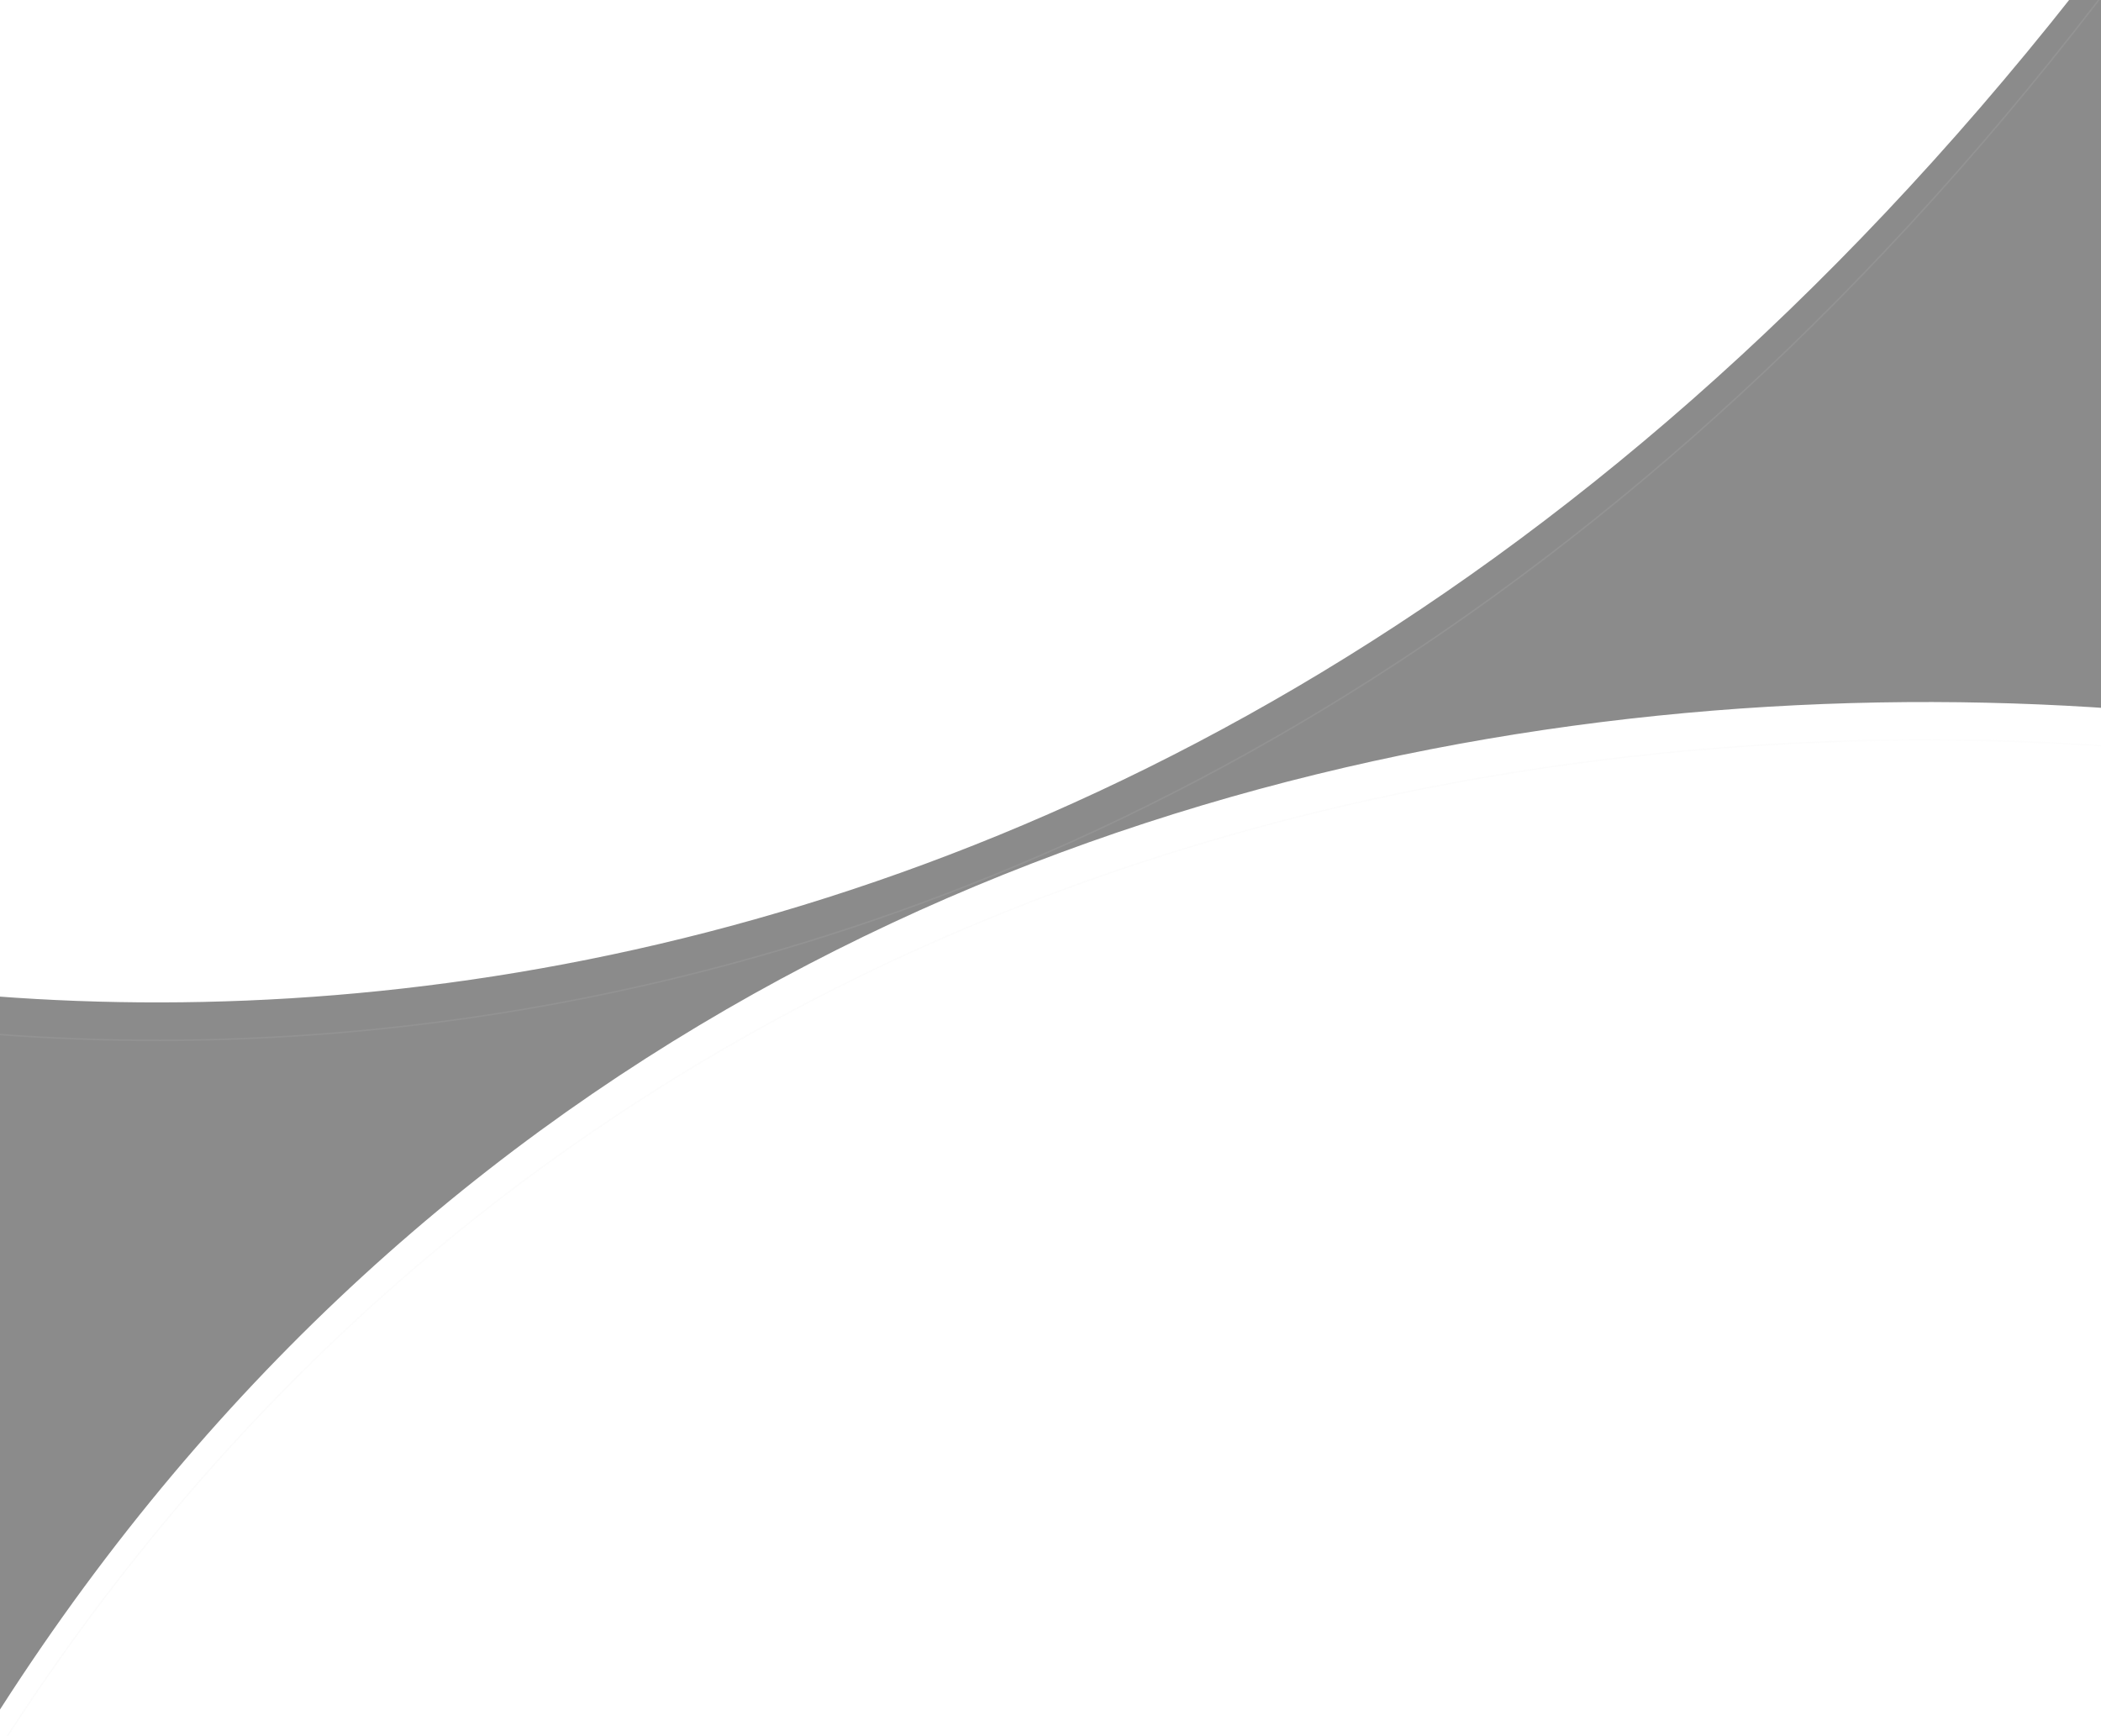 <svg width="1440" height="1190" viewBox="0 0 1440 1190" fill="none" xmlns="http://www.w3.org/2000/svg">
<g opacity="0.5">
<g filter="url(#filter0_ii_791_90368)">
<path d="M1545.91 -150.981C896.12 835.028 1.709 779.432 -364.272 628.382L-514 544.188L-65.832 1310.13C475.677 299.465 1691.17 440.667 2032.1 679.94L1545.91 -150.981Z" fill="#F8F9F9"/>
<path d="M1545.91 -150.981C896.12 835.028 1.709 779.432 -364.272 628.382L-514 544.188L-65.832 1310.13C475.677 299.465 1691.17 440.667 2032.1 679.94L1545.91 -150.981Z" fill="#181818"/>
</g>
<path d="M1545.91 -150.981C896.12 835.028 1.709 779.432 -364.272 628.382L-514 544.188L-65.832 1310.13C475.677 299.465 1691.17 440.667 2032.1 679.94L1545.91 -150.981Z" stroke="url(#paint0_linear_791_90368)" stroke-opacity="0.09"/>
</g>
<defs>
<filter id="filter0_ii_791_90368" x="-515.364" y="-227.928" width="2547.89" height="1589.08" filterUnits="userSpaceOnUse" color-interpolation-filters="sRGB">
<feFlood flood-opacity="0" result="BackgroundImageFix"/>
<feBlend mode="normal" in="SourceGraphic" in2="BackgroundImageFix" result="shape"/>
<feColorMatrix in="SourceAlpha" type="matrix" values="0 0 0 0 0 0 0 0 0 0 0 0 0 0 0 0 0 0 127 0" result="hardAlpha"/>
<feOffset dy="50"/>
<feGaussianBlur stdDeviation="26.75"/>
<feComposite in2="hardAlpha" operator="arithmetic" k2="-1" k3="1"/>
<feColorMatrix type="matrix" values="0 0 0 0 0.114 0 0 0 0 0.114 0 0 0 0 0.114 0 0 0 1 0"/>
<feBlend mode="normal" in2="shape" result="effect1_innerShadow_791_90368"/>
<feColorMatrix in="SourceAlpha" type="matrix" values="0 0 0 0 0 0 0 0 0 0 0 0 0 0 0 0 0 0 127 0" result="hardAlpha"/>
<feOffset dy="-76"/>
<feGaussianBlur stdDeviation="100"/>
<feComposite in2="hardAlpha" operator="arithmetic" k2="-1" k3="1"/>
<feColorMatrix type="matrix" values="0 0 0 0 0.099 0 0 0 0 0.098 0 0 0 0 0.098 0 0 0 1 0"/>
<feBlend mode="normal" in2="effect1_innerShadow_791_90368" result="effect2_innerShadow_791_90368"/>
</filter>
<linearGradient id="paint0_linear_791_90368" x1="1304.32" y1="-826.443" x2="777.152" y2="1494.93" gradientUnits="userSpaceOnUse">
<stop offset="0.176" stop-color="#CFCFCF"/>
<stop offset="0.471" stop-color="#D4D4D4"/>
<stop offset="0.83" stop-color="#B7B7B7"/>
</linearGradient>
</defs>
</svg>

